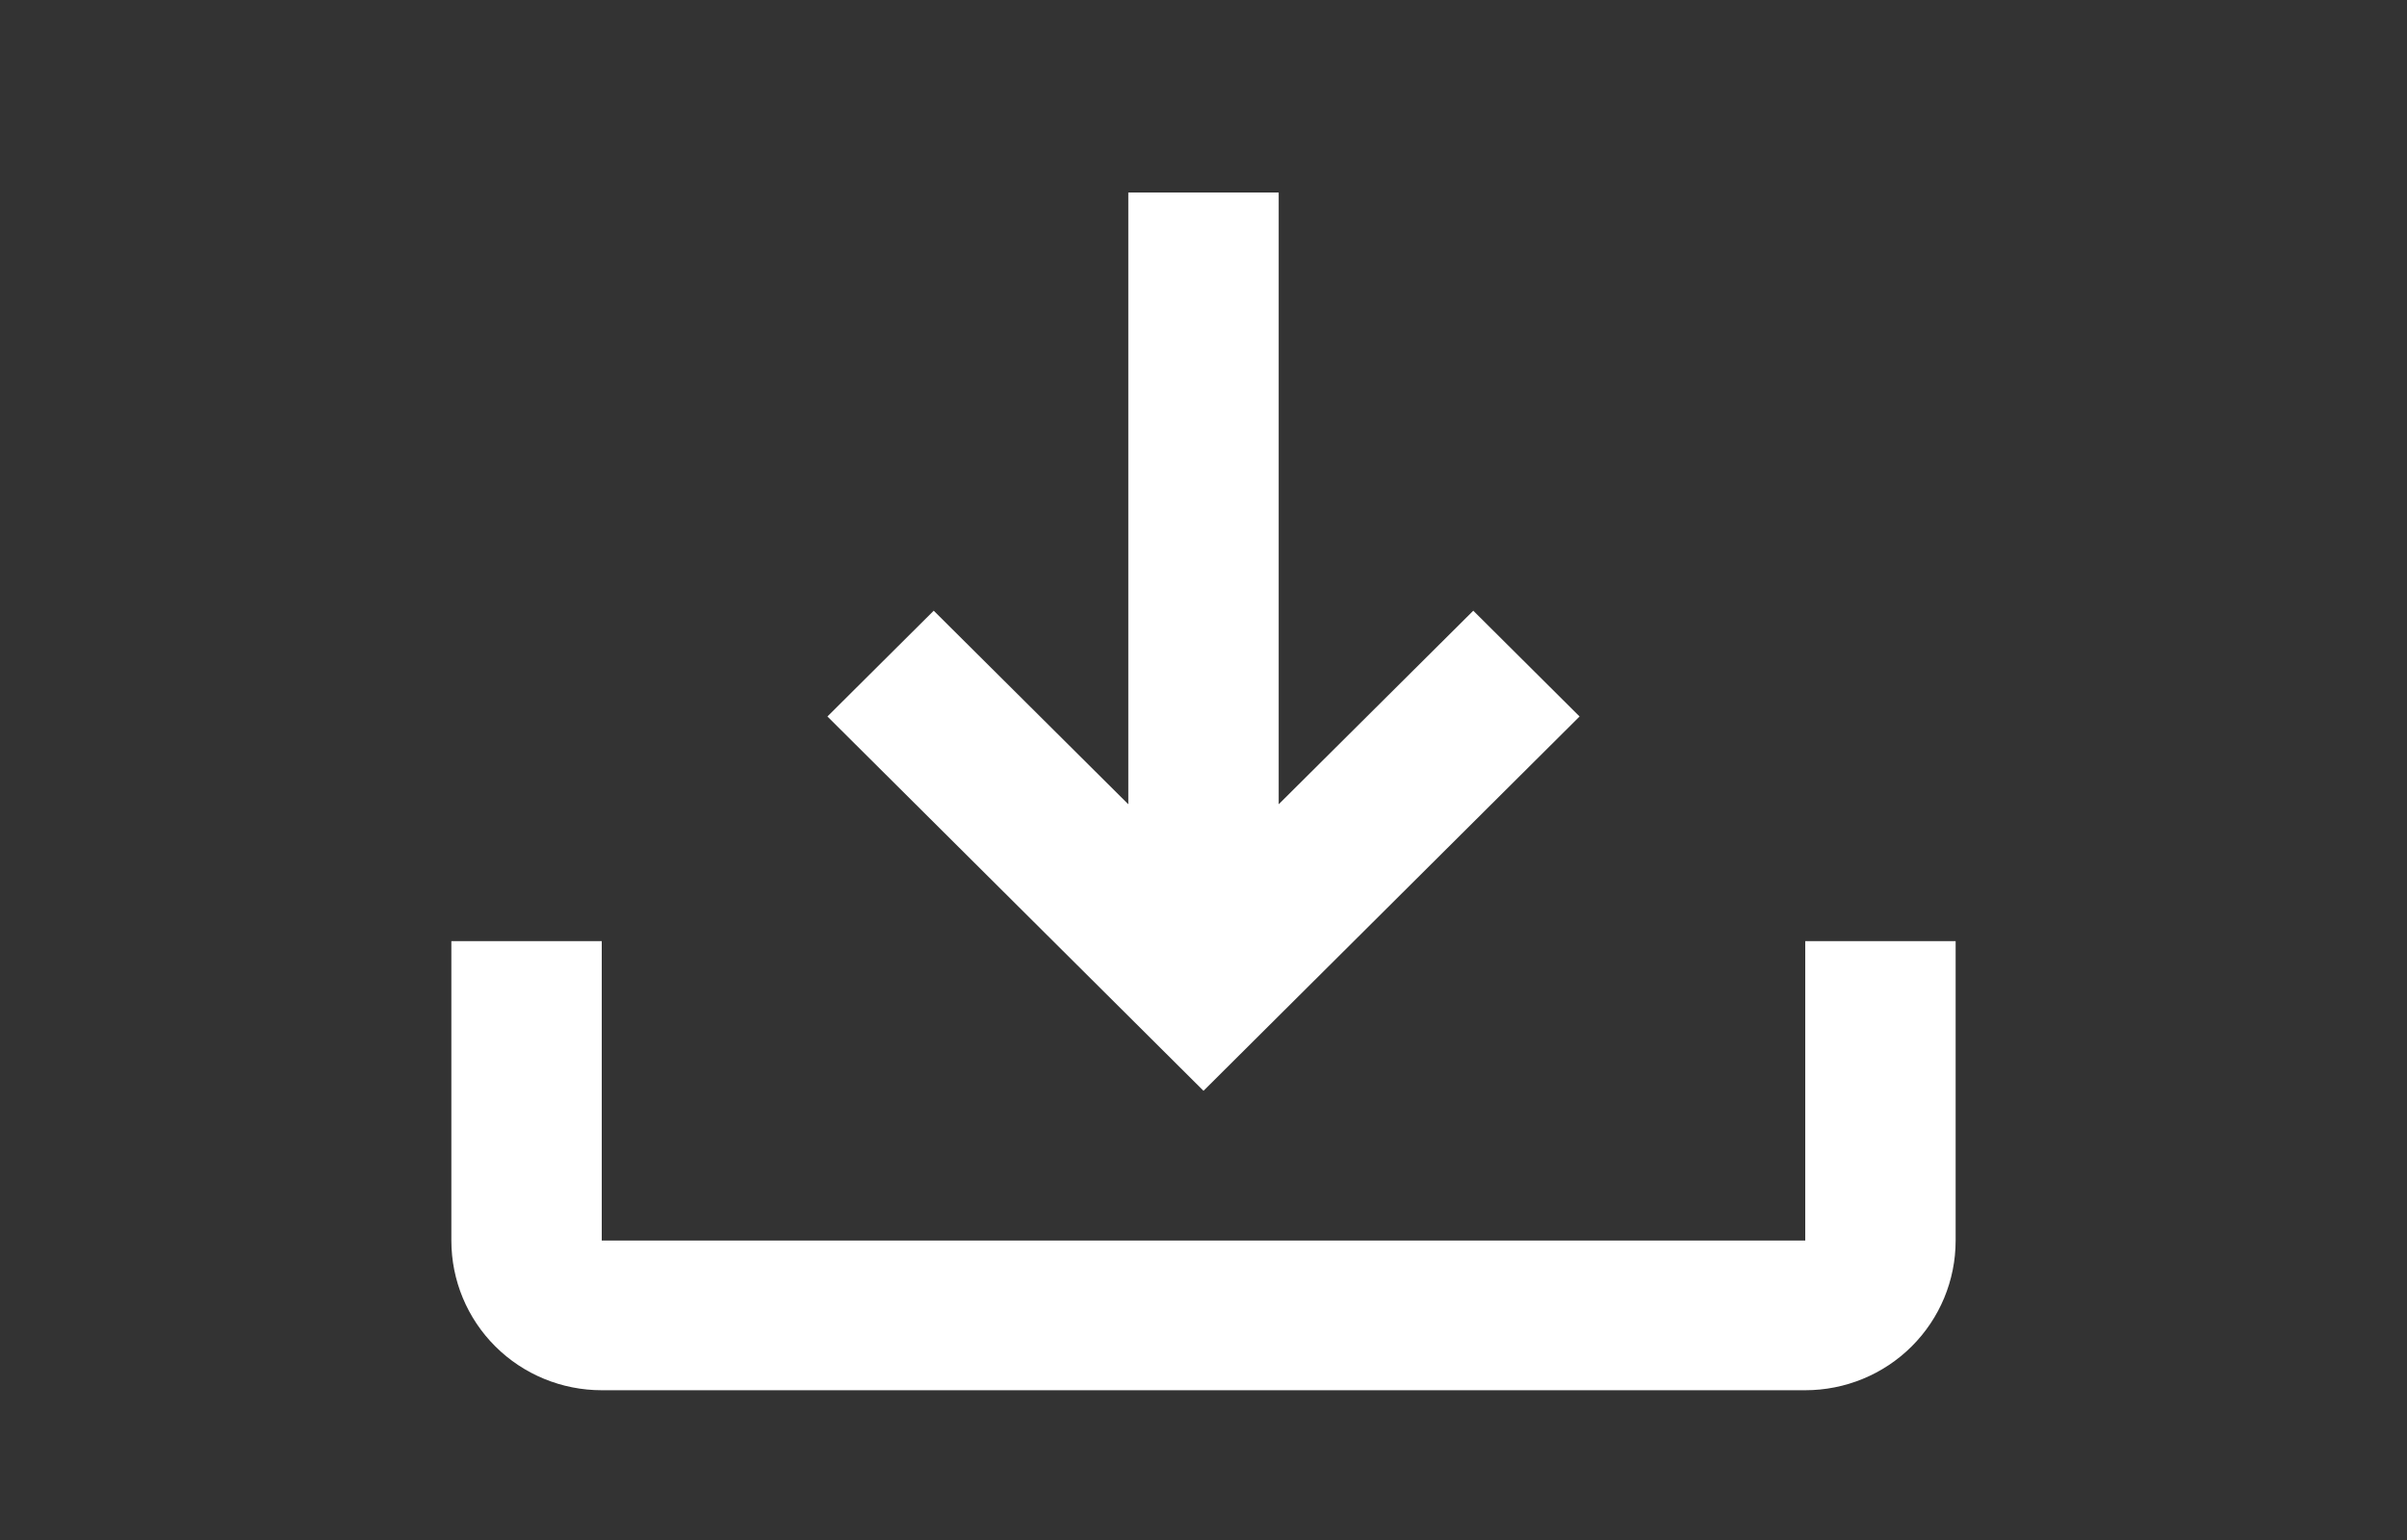 <?xml version="1.0" encoding="UTF-8"?> <svg xmlns="http://www.w3.org/2000/svg" width="25" height="16" viewBox="0 0 25 16" fill="none"><rect x="0" y="0" width="25" height="16" fill="#333333" stroke="none"/><path d="M18.75 9.778V12.889H6.25V9.778H4.688V12.889C4.688 13.302 4.852 13.697 5.145 13.989C5.438 14.281 5.836 14.444 6.25 14.444H18.75C19.164 14.444 19.562 14.281 19.855 13.989C20.148 13.697 20.312 13.302 20.312 12.889V9.778H18.75Z" fill="white"></path><path d="M16.406 7.444L15.302 6.345L13.281 8.356V2H11.719V8.356L9.698 6.345L8.594 7.444L12.5 11.333L16.406 7.444Z" fill="white"></path></svg> 